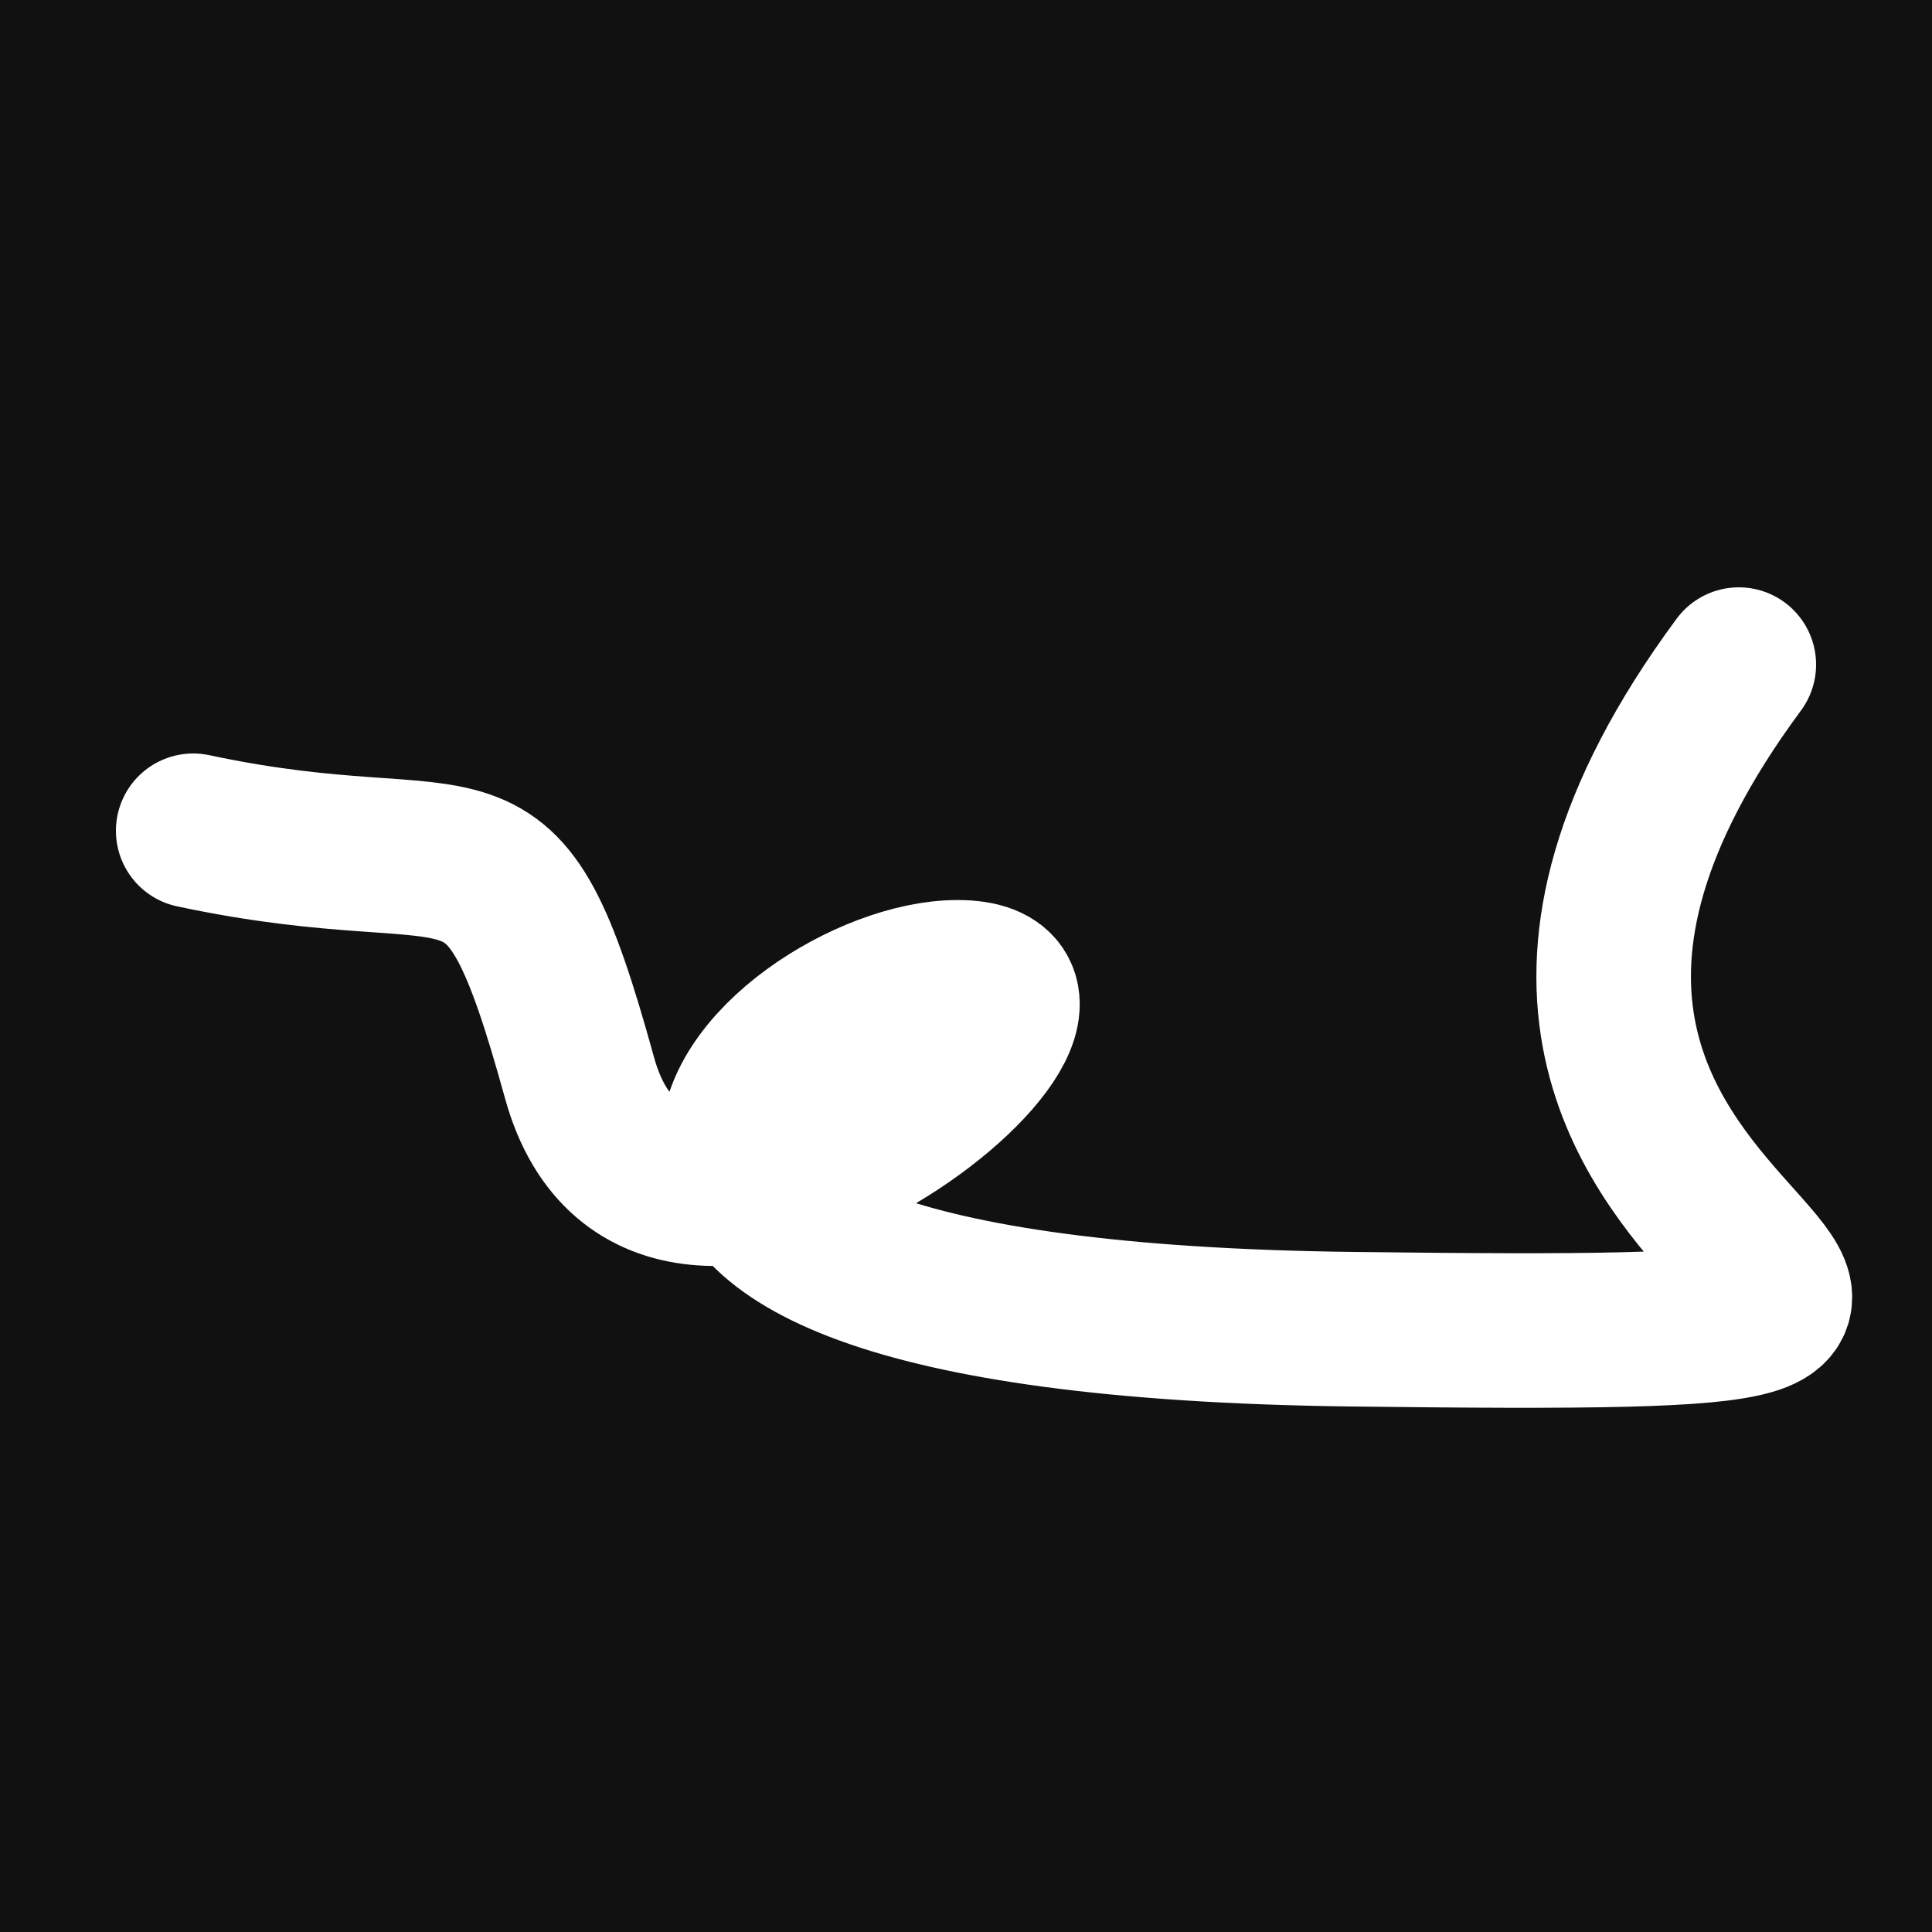 <svg xmlns="http://www.w3.org/2000/svg" version="1.2" viewBox="0 0 500 500"><rect x="0" y="0" width="500" height="500" fill="#111"><animate attributeName="fill" values="#000;#333;#000" dur="0.01s" repeatCount="indefinite"/></rect><path d="M 50,215 C 125,231 129,203 150,279 S 294,256 250,253 S 103,341 350,344 S 331,333 450,172" stroke="#fff" fill="none" stroke-width="40" stroke-linecap="round"><animate attributeName="stroke" values="#00FF00;#0000FF" dur="0.1s" repeatCount="indefinite" calcMode="discrete"/><animate attributeName="d" values="M 50,215 C 125,231 129,203 150,279 S 294,256 250,253 S 103,341 350,344 S 331,333 450,172;M 50,209 C 229,284 354,165 150,204 S 192,132 250,215 S 371,324 350,279 S 116,229 450,181;M 50,204 C 284,125 165,129 150,215 S 188,342 250,279 S 295,395 350,253 S 229,331 450,183;M 50,215 C 125,231 129,203 150,279 S 294,256 250,253 S 103,341 350,344 S 331,333 450,172;M 50,279 C 231,116 203,194 150,253 S 265,314 250,344 S 217,359 350,308 S 333,122 450,188;M 50,253 C 116,229 194,158 150,344 S 180,223 250,308 S 139,224 350,279 S 122,338 450,292;M 50,215 C 125,231 129,203 150,279 S 294,256 250,253 S 103,341 350,344 S 331,333 450,172" dur="0.95s" repeatCount="indefinite"/><animate attributeName="stroke-width" values="10;50;10" dur="0.7s" repeatCount="indefinite"/></path></svg>